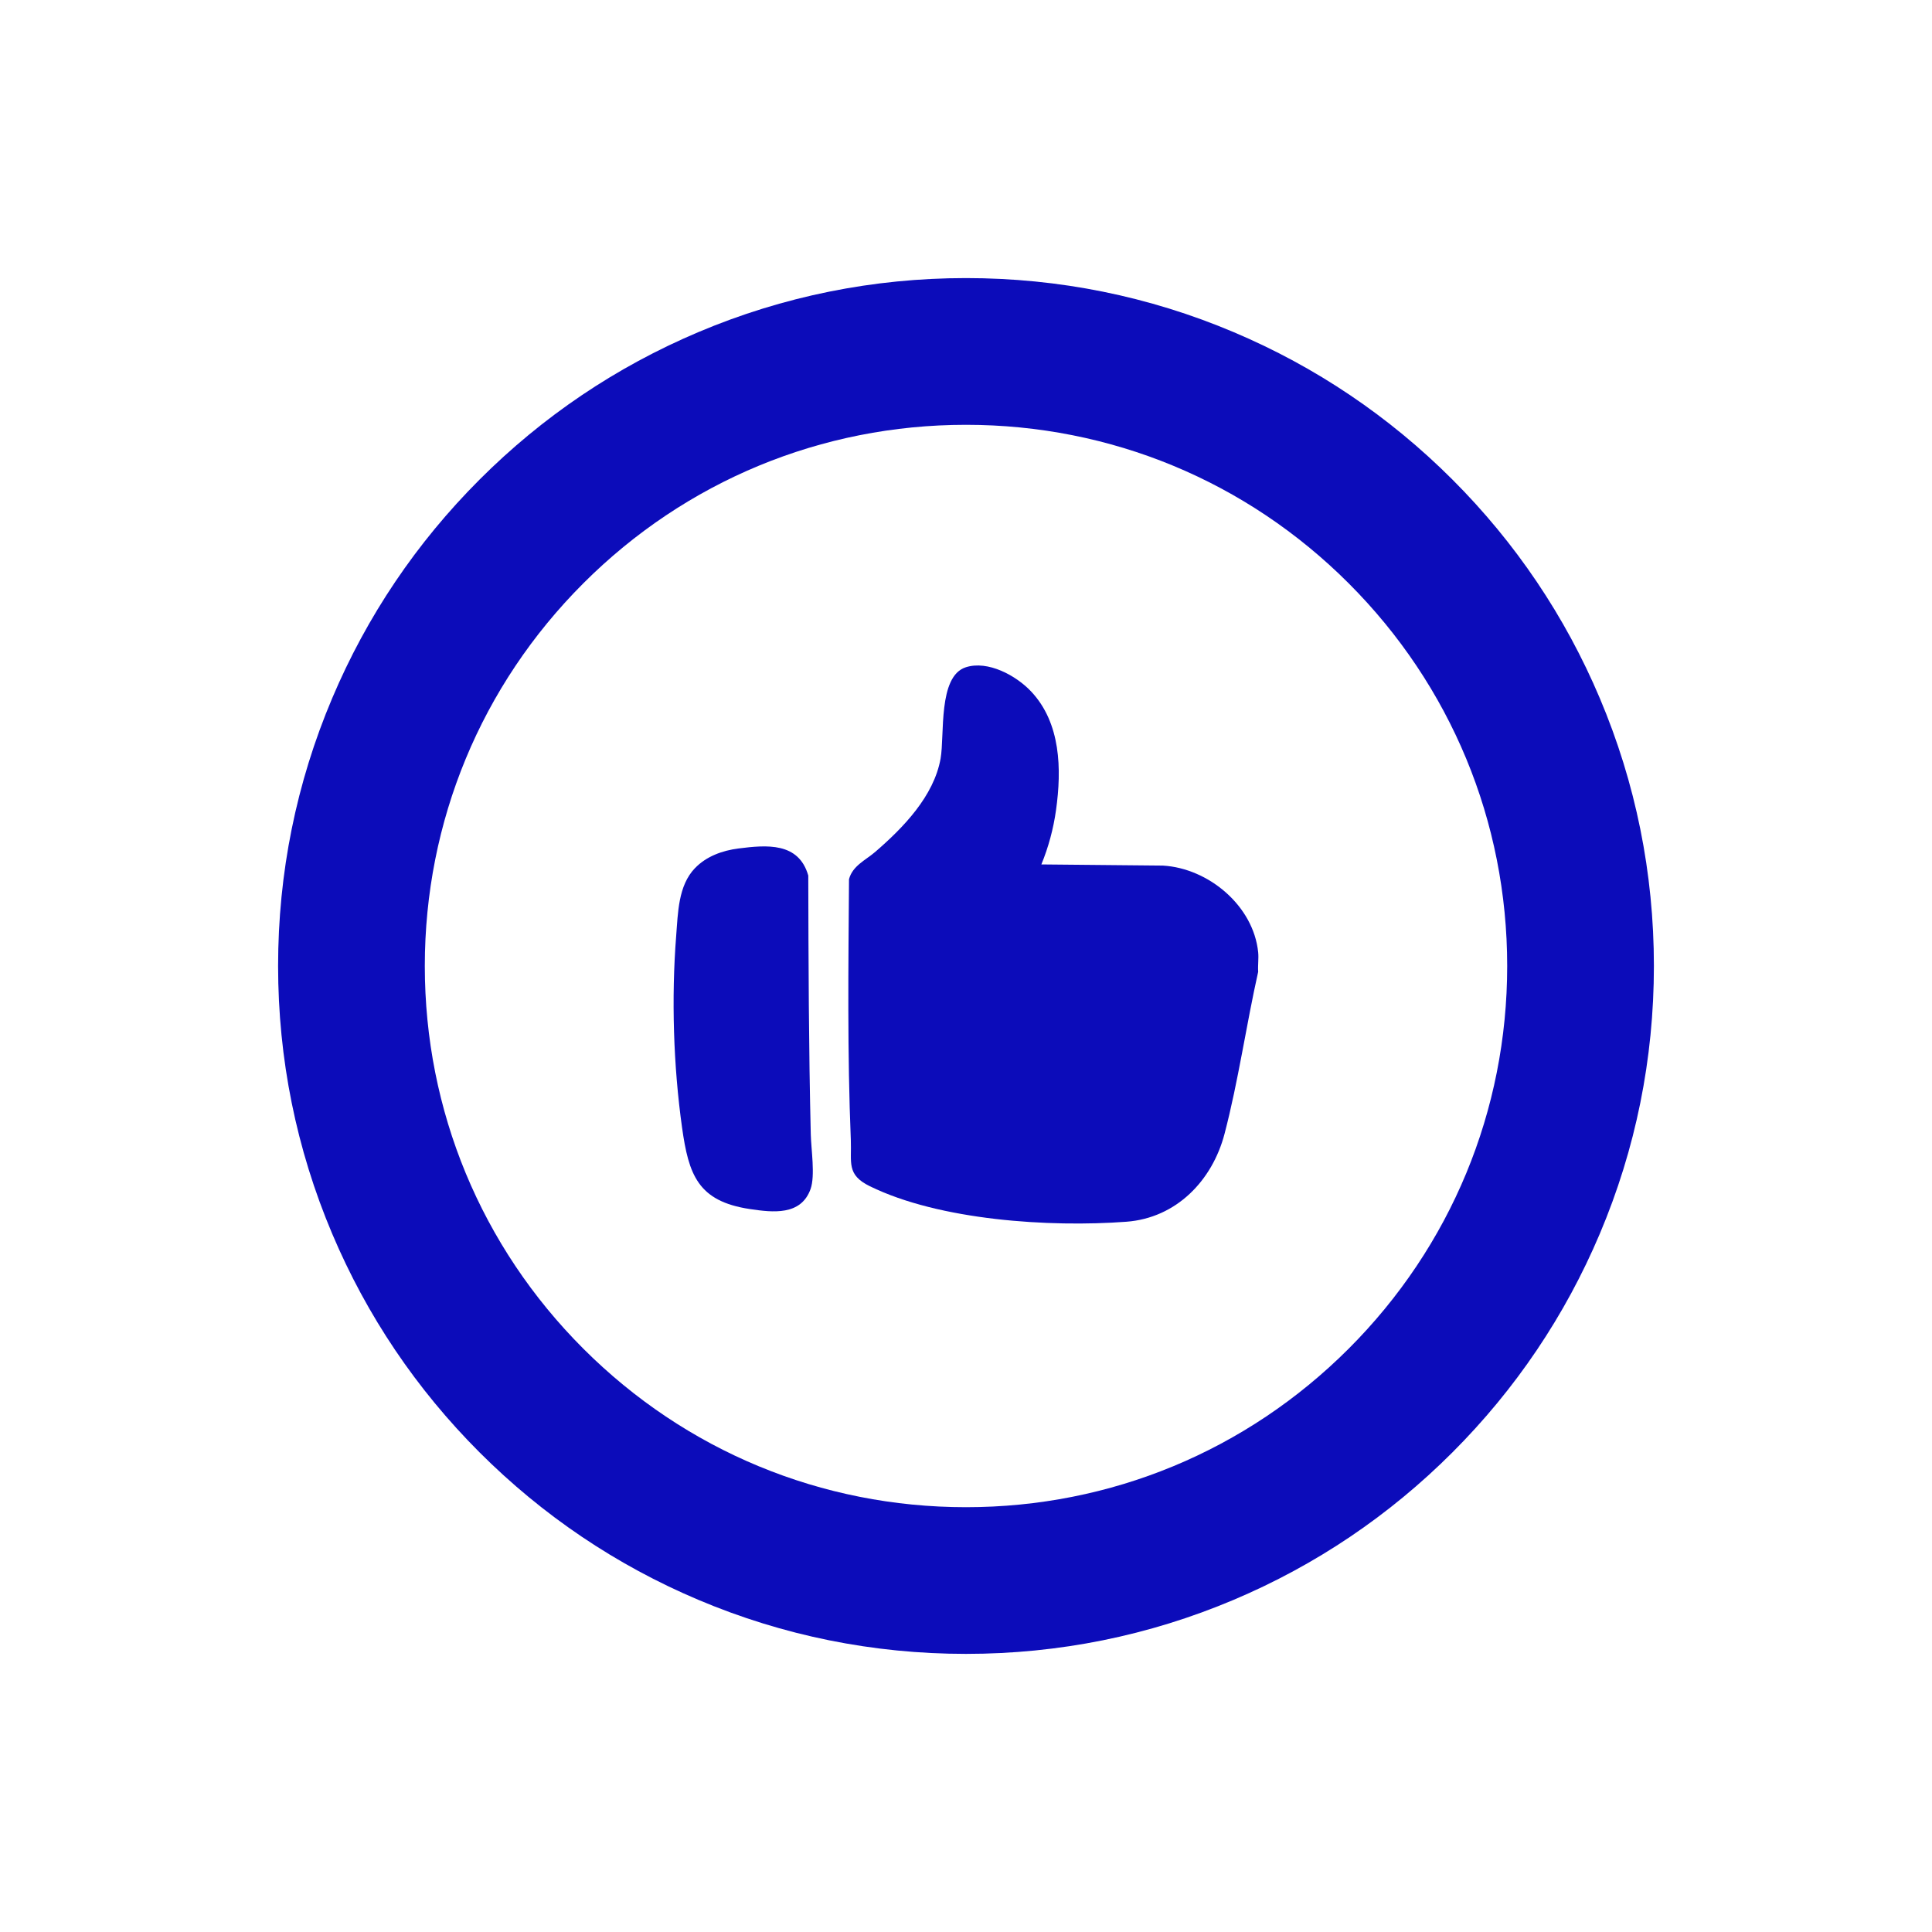 <svg xmlns="http://www.w3.org/2000/svg" xmlns:i="http://ns.adobe.com/AdobeIllustrator/10.0/" id="Layer_1" viewBox="0 0 1080 1080"><defs><style>      .st0 {        fill: #0c0cba;      }    </style></defs><g><path class="st0" d="M703.33,543.22c-6.7,29.84-11.07,61.08-18.81,90.62-6.83,26.07-26.92,47.03-54.88,49.12-42.87,3.2-104.37-.73-143.43-19.87-13.16-6.45-10.08-13.26-10.59-25.78-1.99-48.44-1.37-97.22-1.02-145.83,2.01-7.55,9.24-10.59,14.69-15.29,15.54-13.41,32.77-31.07,36.51-52.18,2.31-13.03-1.56-45.95,14.08-51,12.38-4,28.18,4.66,36.52,13.52,16.64,17.68,17.11,43.51,13.93,66.29-1.45,10.39-4.22,20.73-8.2,30.4l67.93.65c25.46,1.47,50.64,22.44,53.27,48.49.35,3.44-.25,7.35,0,10.85Z"></path><path class="st0" d="M388.42,485.38c6.36-6.68,15.36-9.92,24.34-11.07,15.76-2.01,33.72-3.63,39.07,15.14.12,48.3.24,96.48,1.4,144.73.2,8.35,2.53,22.99-.11,30.46-5.33,15.03-21.17,13.13-33.91,11.23-29.14-4.36-34.25-19.22-37.95-45.64-4.84-34.54-6-72.36-3.27-107.11,1.01-12.9,1.12-27.98,10.42-37.75Z"></path></g><path class="st0" d="M540,924.53c-51.89,0-102.26-10.17-149.69-30.24-45.79-19.37-86.91-47.09-122.22-82.39s-63.02-76.42-82.39-122.22c-20.06-47.43-30.24-97.8-30.24-149.69s10.17-102.26,30.24-149.69c19.37-45.79,47.09-86.91,82.39-122.22s76.42-63.02,122.22-82.39c47.43-20.06,97.8-30.24,149.69-30.24s102.26,10.17,149.69,30.24c45.79,19.37,86.91,47.09,122.22,82.39s63.02,76.42,82.39,122.22c20.06,47.43,30.24,97.8,30.24,149.69s-10.17,102.26-30.24,149.69c-19.37,45.79-47.09,86.91-82.39,122.22s-76.42,63.02-122.22,82.39c-47.43,20.06-97.8,30.24-149.69,30.24ZM540,237.47c-80.81,0-156.78,31.47-213.92,88.61-57.14,57.14-88.61,133.11-88.61,213.92s31.47,156.78,88.61,213.92c57.14,57.14,133.11,88.61,213.92,88.61s156.78-31.47,213.92-88.61c57.14-57.14,88.61-133.11,88.61-213.92s-31.47-156.78-88.61-213.92c-57.14-57.14-133.11-88.61-213.92-88.61Z"></path></svg>